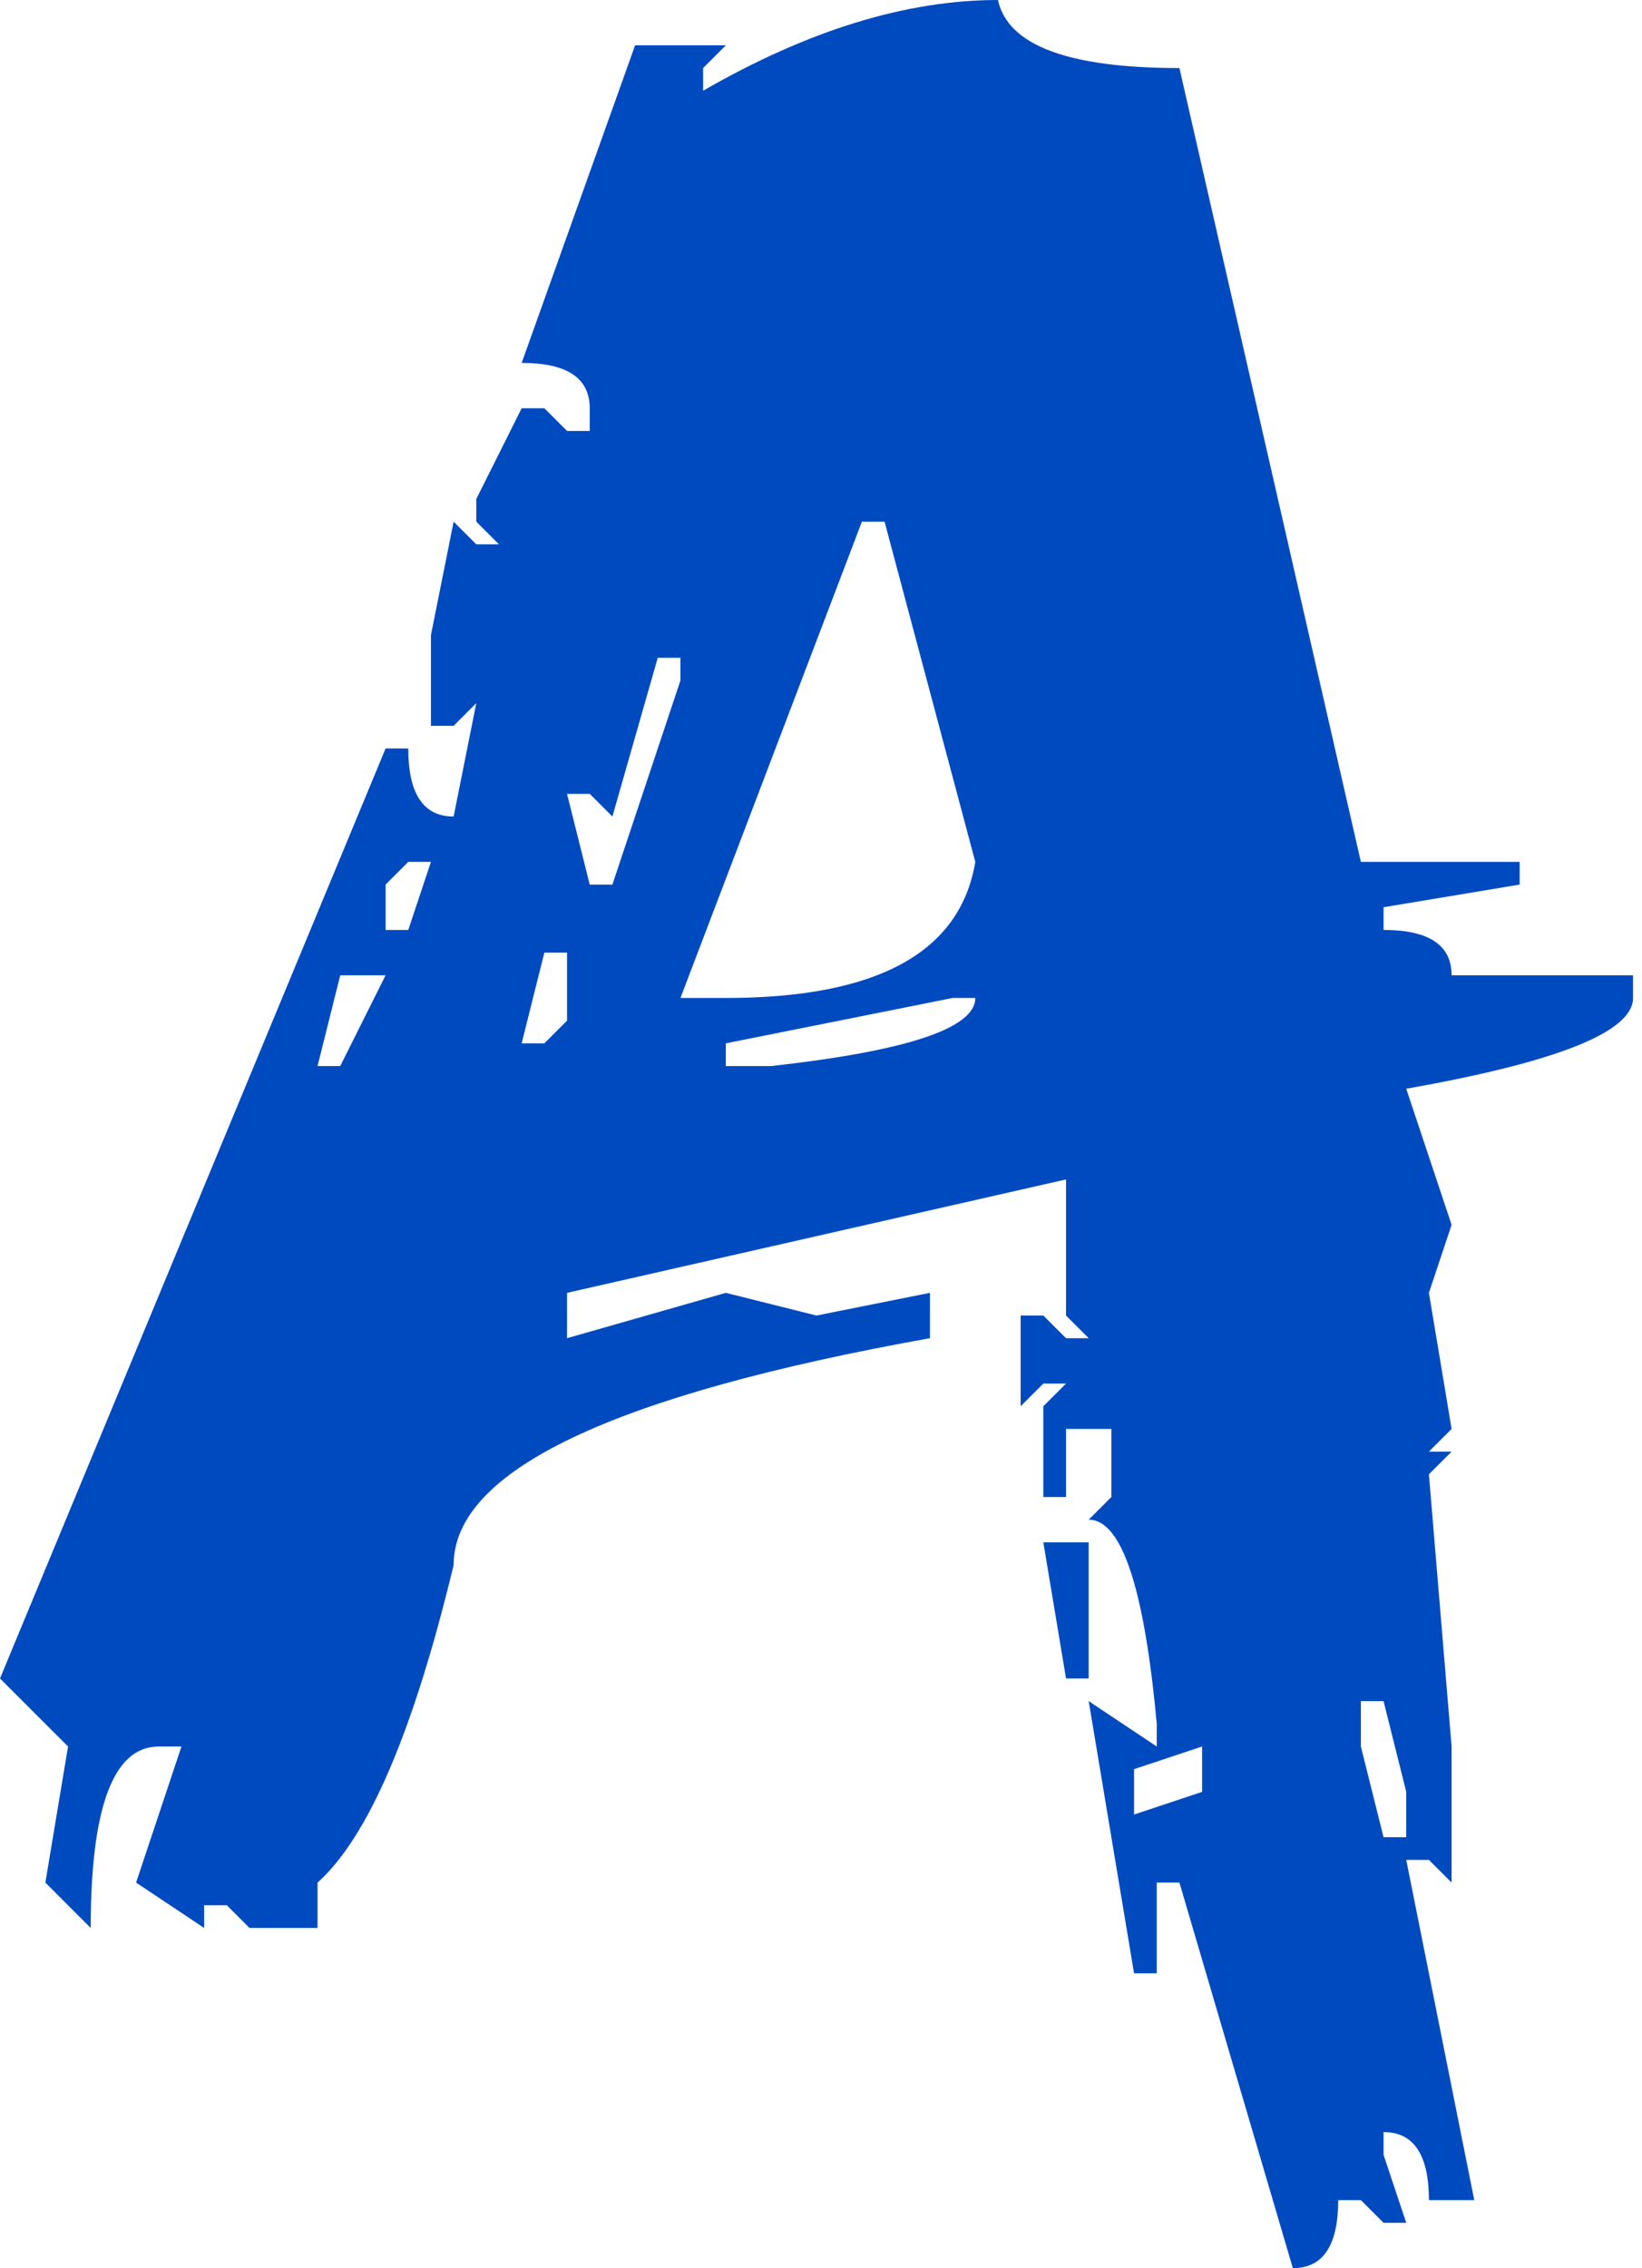 <?xml version="1.0" encoding="UTF-8"?> <svg xmlns="http://www.w3.org/2000/svg" width="139" height="192" viewBox="0 0 139 192" fill="none"> <path d="M115.202 144.002V147.842L117.121 155.52H119.042V151.682L117.121 144.002H115.202ZM96.001 149.759V153.601L101.762 151.682V147.842L96.001 149.759ZM88.321 130.56H92.161V142.082H90.242L88.321 130.56ZM61.442 88.319V90.242H65.282C76.8 88.961 82.562 87.04 82.562 84.479H80.641L61.442 88.319ZM72.962 44.16L57.602 84.479H61.442C74.241 84.479 81.281 80.641 82.562 72.96L74.881 44.16H72.962ZM55.681 55.681L51.841 69.12L49.922 67.201H48.001L49.922 74.881H51.841L57.602 57.6V55.681H55.681ZM46.081 80.641L44.16 88.319H46.081L48.001 86.402V80.641H46.081ZM34.561 72.96L32.642 74.881V78.721H34.561L36.48 72.96H34.561ZM28.802 82.559L26.881 90.242H28.802L32.642 82.559H28.802ZM84.481 -6.1093e-05C85.309 3.838 90.43 5.761 99.841 5.761L115.202 72.96H128.641V74.881L117.121 76.798V78.721C120.961 78.721 122.882 80.002 122.882 82.559H138.242V84.479C138.242 87.343 131.841 89.902 119.042 92.161L122.882 103.681L120.961 109.44L122.882 120.961L120.961 122.882H122.882L120.961 124.799L122.882 147.842V159.362L120.961 157.441H119.042L124.801 186.241H120.961C120.961 182.403 119.68 180.482 117.121 180.482V182.403L119.042 188.162H117.121L115.202 186.241H113.283C113.283 190.081 112.002 192 109.443 192L99.841 159.362H97.922V167.04H96.001L92.161 144.002L97.922 147.842V145.921C96.867 134.402 94.947 128.641 92.161 128.641L94.082 126.722V120.961H90.242V126.722H88.321V119.04L90.242 117.121H88.321L86.402 119.04V111.361H88.321L90.242 113.278H92.161L90.242 111.361V99.839L48.001 109.44V113.278L61.442 109.44L69.122 111.361L78.722 109.44V113.278C51.841 118.101 38.401 124.502 38.401 132.481C35.013 146.563 31.173 155.52 26.881 159.362V163.202H21.122L19.201 161.279H17.282V163.202L11.52 159.362L15.361 147.842H13.441C9.601 147.842 7.68 152.962 7.68 163.202L3.84 159.362L5.761 147.842L0 142.082L32.642 63.359H34.561C34.561 67.201 35.842 69.12 38.401 69.12L40.32 59.521L38.401 61.442H36.48V53.762L38.401 44.16L40.32 46.079H42.241L40.32 44.16V42.241L44.16 34.561H46.081L48.001 36.48H49.922V34.561C49.922 32.002 48.001 30.721 44.16 30.721L53.762 3.838H61.442L59.521 5.761V7.68C68.404 2.561 76.725 -6.1093e-05 84.481 -6.1093e-05Z" fill="#004AC0"></path> </svg> 